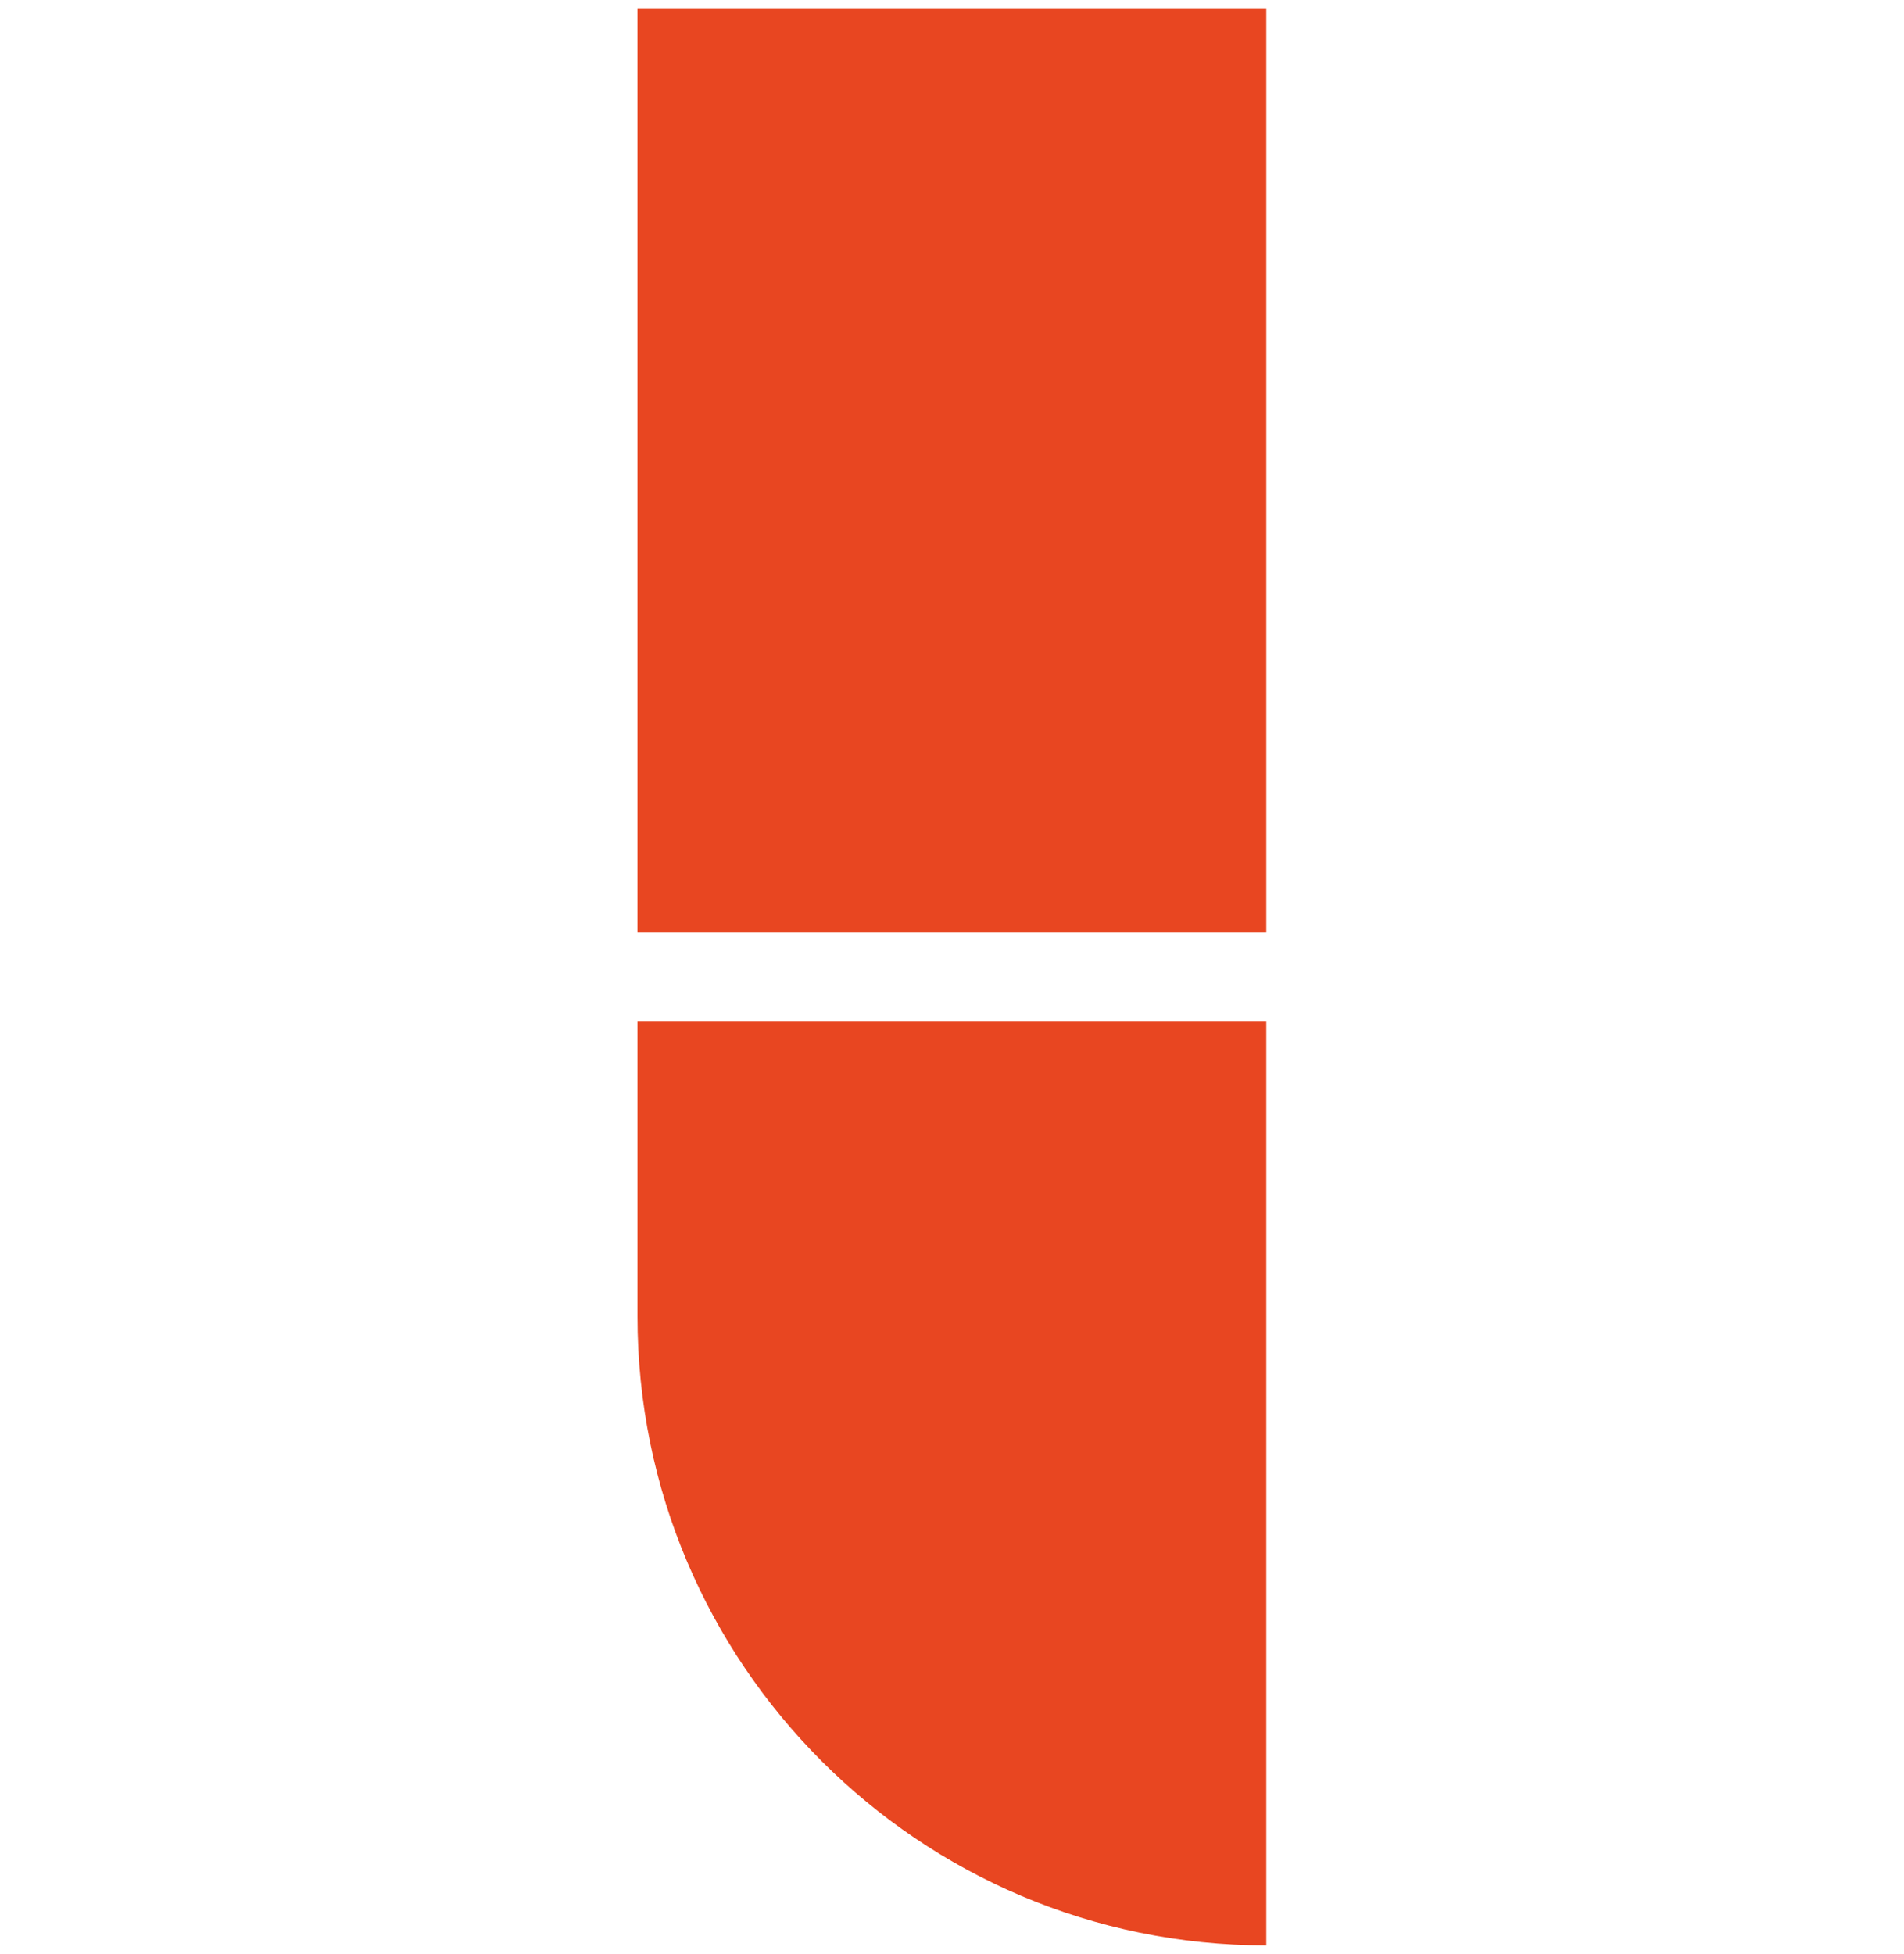 <?xml version="1.0" encoding="UTF-8"?>
<svg id="Capa_1" data-name="Capa 1" xmlns="http://www.w3.org/2000/svg" viewBox="0 0 85.6 87.81">
  <defs>
    <style>
      .cls-1 {
        fill: #e84621;
      }
    </style>
  </defs>
  <path class="cls-1" d="M28.66,59.17c0,15.61,12.66,28.27,28.27,28.27V45.89H28.66v13.28Z"/>
  <rect class="cls-1" x="28.66" y=".37" width="28.27" height="41.55"/>
</svg>